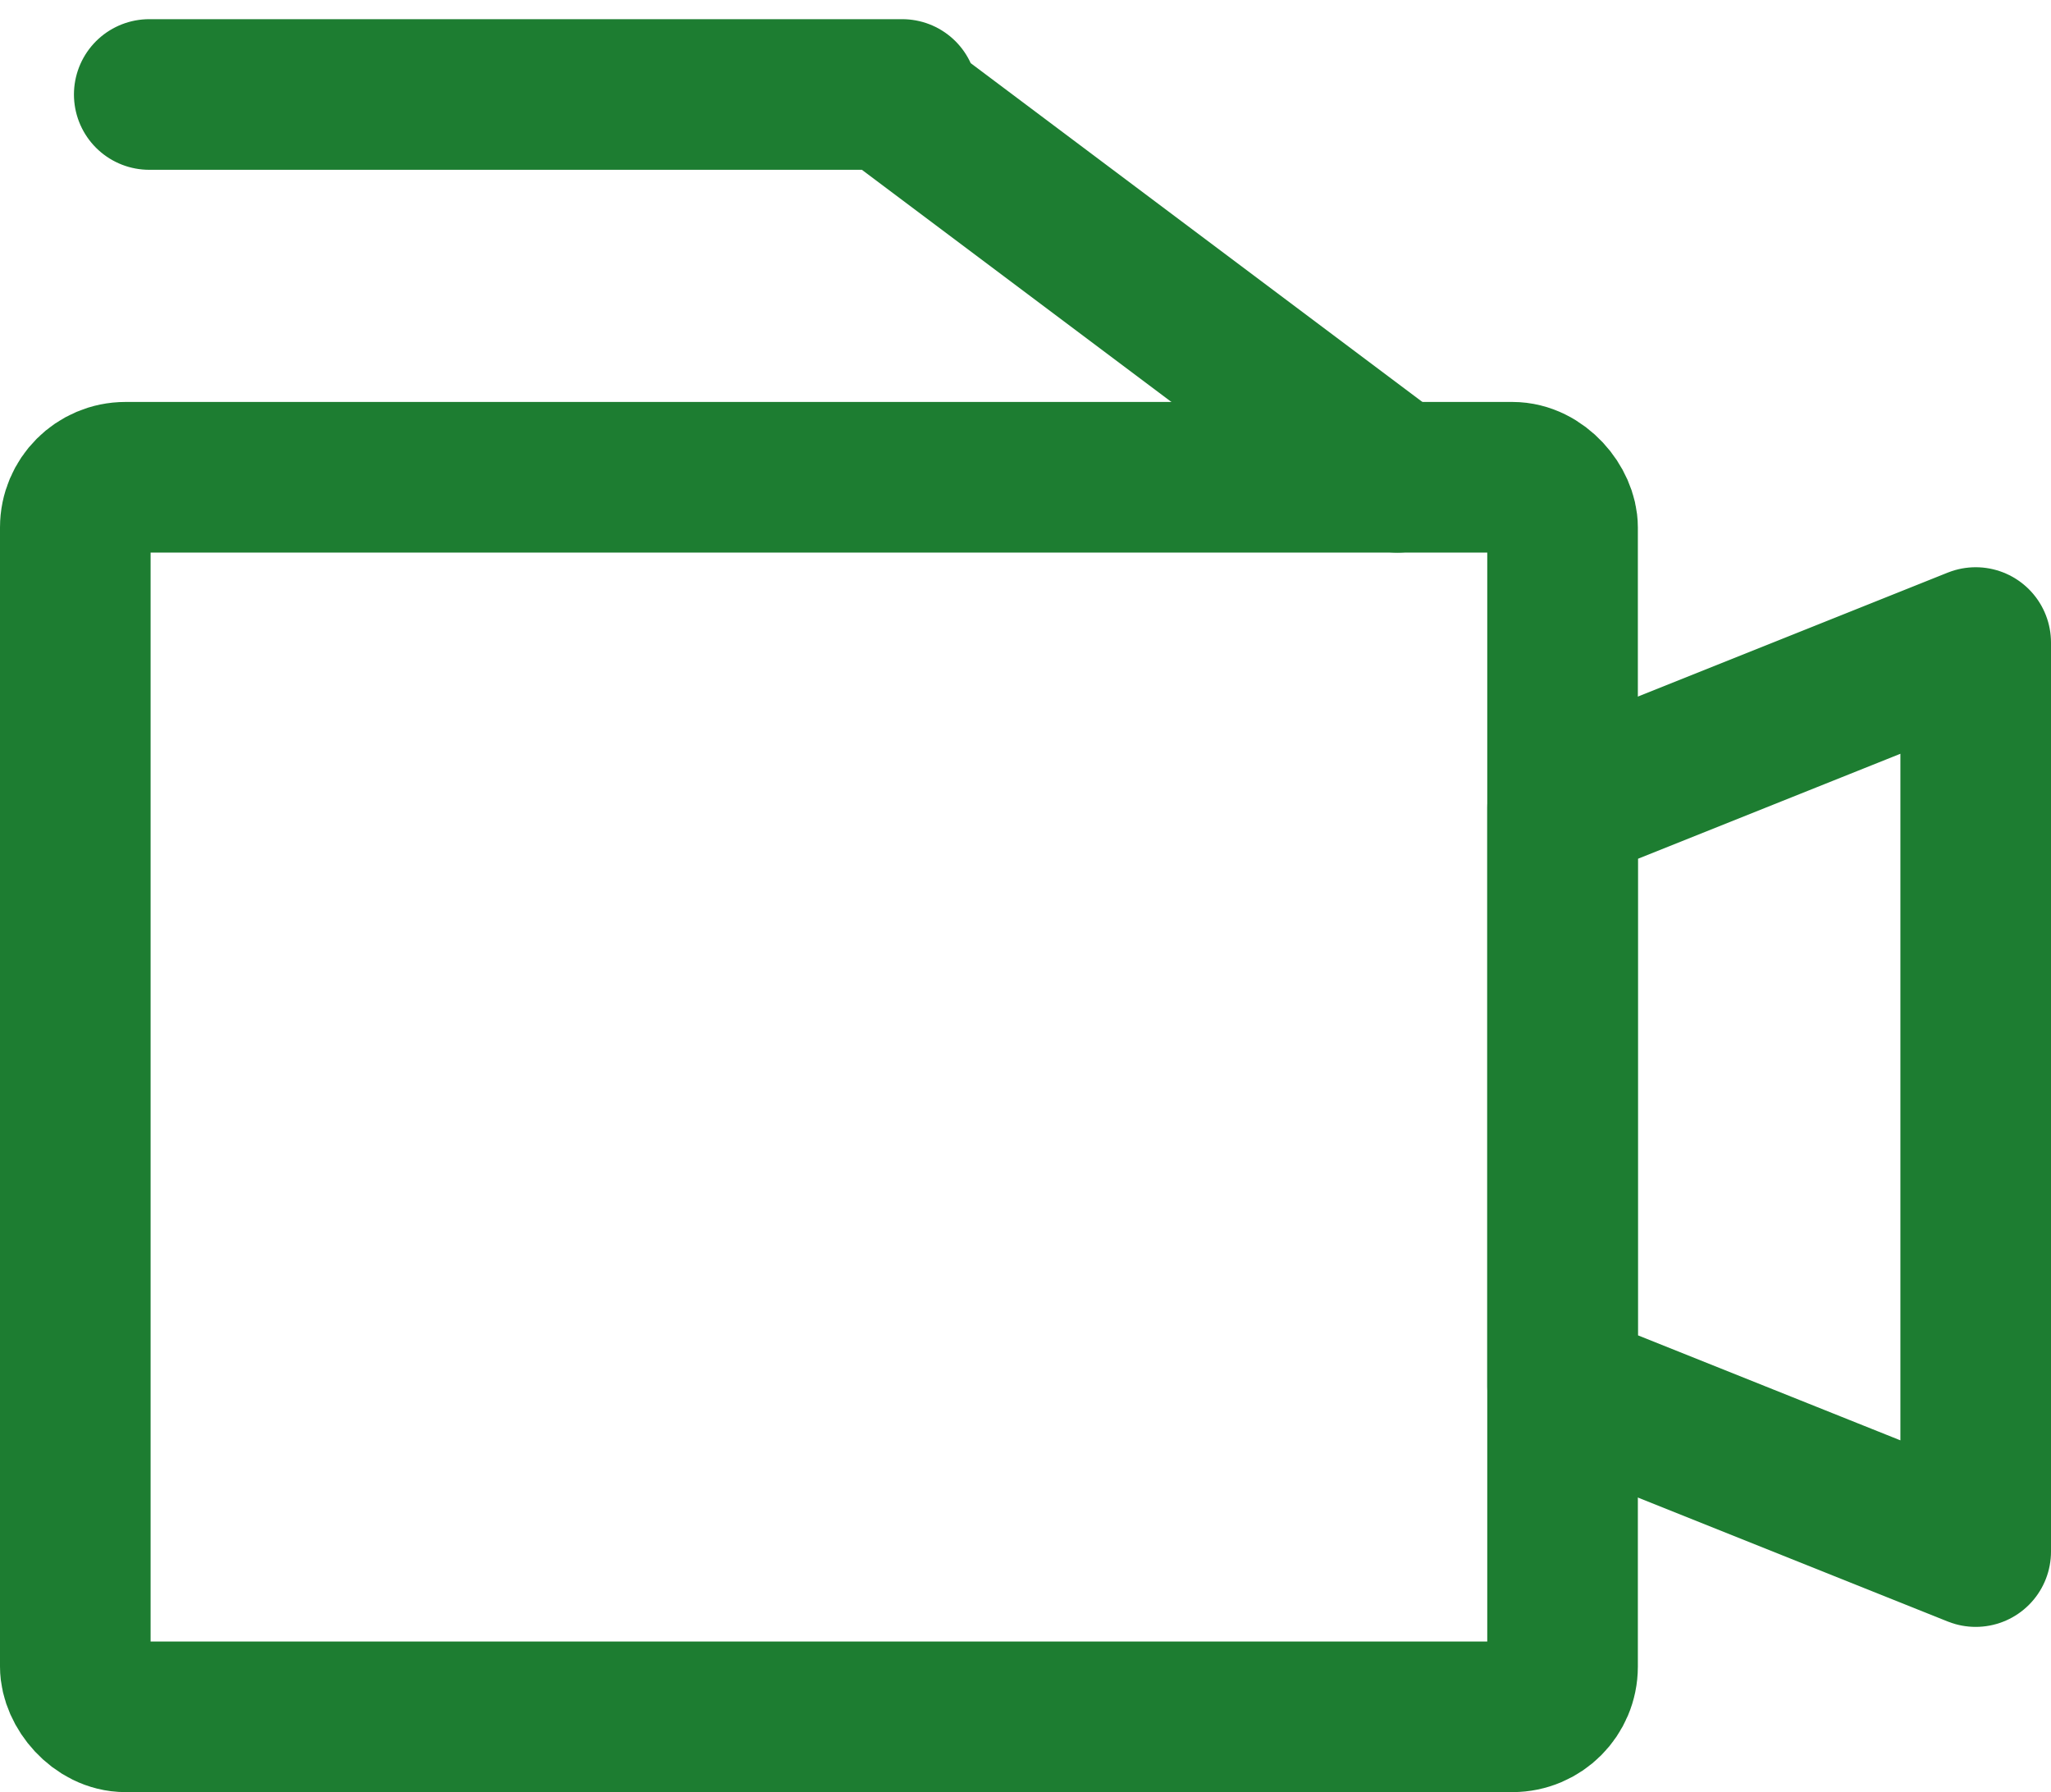 <svg xmlns="http://www.w3.org/2000/svg" width="40.857" height="35.696" viewBox="0 0 40.857 35.696"><g fill="none" stroke="#1d7d31" stroke-linecap="round" stroke-linejoin="round" stroke-width="3" transform="translate(1.5 1.882)"><rect width="29.627" height="24.689" rx="1" transform="translate(0 7.624)"/><path d="M37.857 29.022l-8.23-3.292V14.208l8.23-3.292zM1.473 0h15M26.336 7.625L16.46.218"/></g></svg>